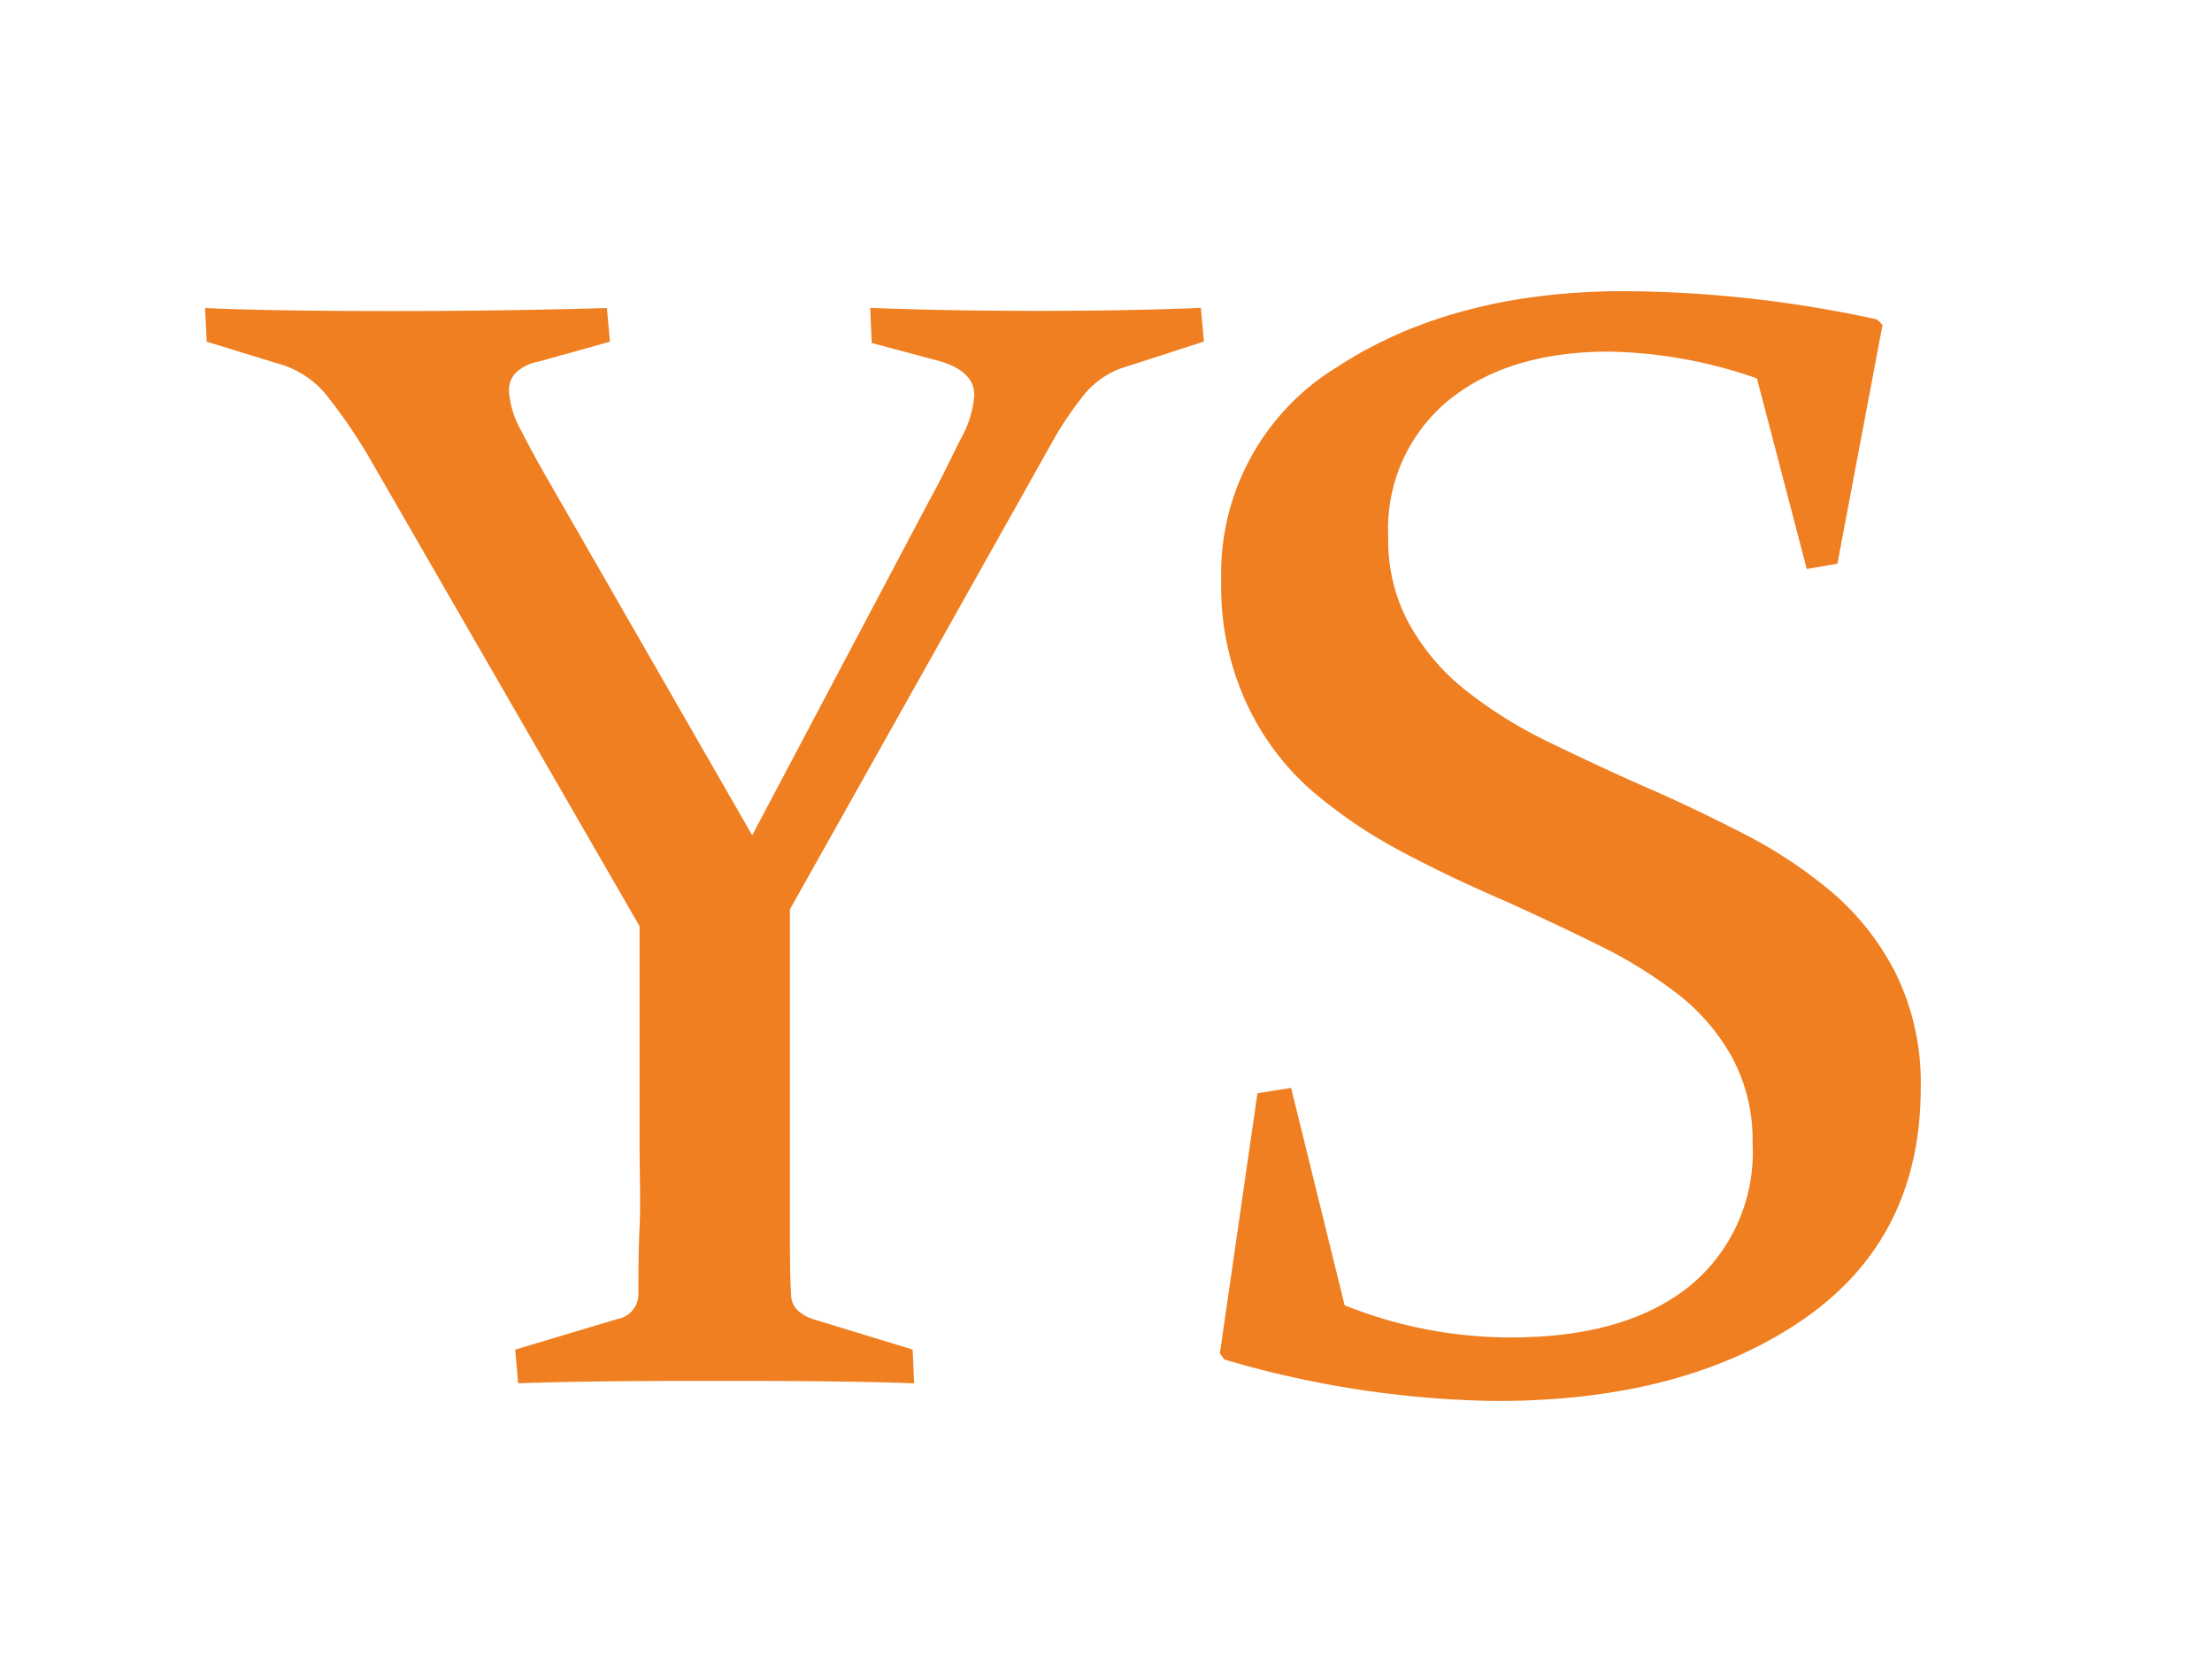 <?xml version="1.0" encoding="UTF-8"?> <svg xmlns="http://www.w3.org/2000/svg" viewBox="0 0 131.39 99.25"><title>Mesa de trabajo 1 copy 2</title><path d="M44.68,49.6,55.19,29.74C56,28.29,56.58,27,57.1,26a6.08,6.08,0,0,0,.77-2.54c0-.94-.67-1.59-2-2l-4.09-1.09-.09-2.09c3.27.13,6.62.18,10,.18s6.52-.05,9.64-.18l.18,2L67,21.74a5.13,5.13,0,0,0-2.52,1.59A20.7,20.7,0,0,0,62.64,26l-15.72,28V67.87c0,1.82,0,3.47,0,5s0,2.83.07,4c0,.76.56,1.27,1.59,1.55l5.63,1.72.09,2C50.08,82,46.17,82,42.58,82s-7.62,0-11.8.14l-.18-2,6.09-1.82a1.5,1.5,0,0,0,1.23-1.4c0-1.22,0-2.57.07-4.07s0-3.16,0-5V55L22,27.29a31.13,31.13,0,0,0-2.75-4,5.68,5.68,0,0,0-2.84-1.73l-4.13-1.27-.1-2c2.76.13,6.49.18,11.18.18,4.1,0,8.32-.05,12.69-.18l.18,2L32,21.47a2.7,2.7,0,0,0-1.36.66,1.5,1.5,0,0,0-.41,1.07,5.47,5.47,0,0,0,.71,2.34c.47.92,1.05,2,1.75,3.2Z" style="fill:#ef7f20"></path><path d="M104.36,22.47a27.9,27.9,0,0,0-8.77-1.59q-6,0-9.57,2.91a9.87,9.87,0,0,0-3.56,8.09,10.35,10.35,0,0,0,1.25,5.18A13.26,13.26,0,0,0,87.07,41a26.69,26.69,0,0,0,4.79,3c1.79.87,3.64,1.74,5.55,2.59,2.09.9,4.12,1.87,6.09,2.88A27.94,27.94,0,0,1,108.84,53a15.61,15.61,0,0,1,3.82,4.91,14.8,14.8,0,0,1,1.43,6.68q0,9-7.07,13.82T88.73,83.19a59.72,59.72,0,0,1-16-2.46l-.27-.36,2.23-15.45,2-.32,3.18,12.91a26.6,26.6,0,0,0,9.86,1.91q6.78,0,10.57-3a10.27,10.27,0,0,0,3.8-8.55,10.31,10.31,0,0,0-1.23-5.11,12.34,12.34,0,0,0-3.3-3.8,27.49,27.49,0,0,0-4.7-2.88c-1.76-.87-3.58-1.72-5.45-2.57-2.12-.91-4.19-1.89-6.18-2.95a29.13,29.13,0,0,1-5.44-3.71A15.61,15.61,0,0,1,74,41.67a16.52,16.52,0,0,1-1.46-7.16,14.35,14.35,0,0,1,6.89-12.72q6.89-4.5,17.07-4.5a72,72,0,0,1,15,1.68l.32.32-2.68,14.18-1.82.32Z" style="fill:#ef7f20"></path><rect x="-306.4" y="5.87" width="731.5" height="130.95" style="fill:none"></rect></svg> 